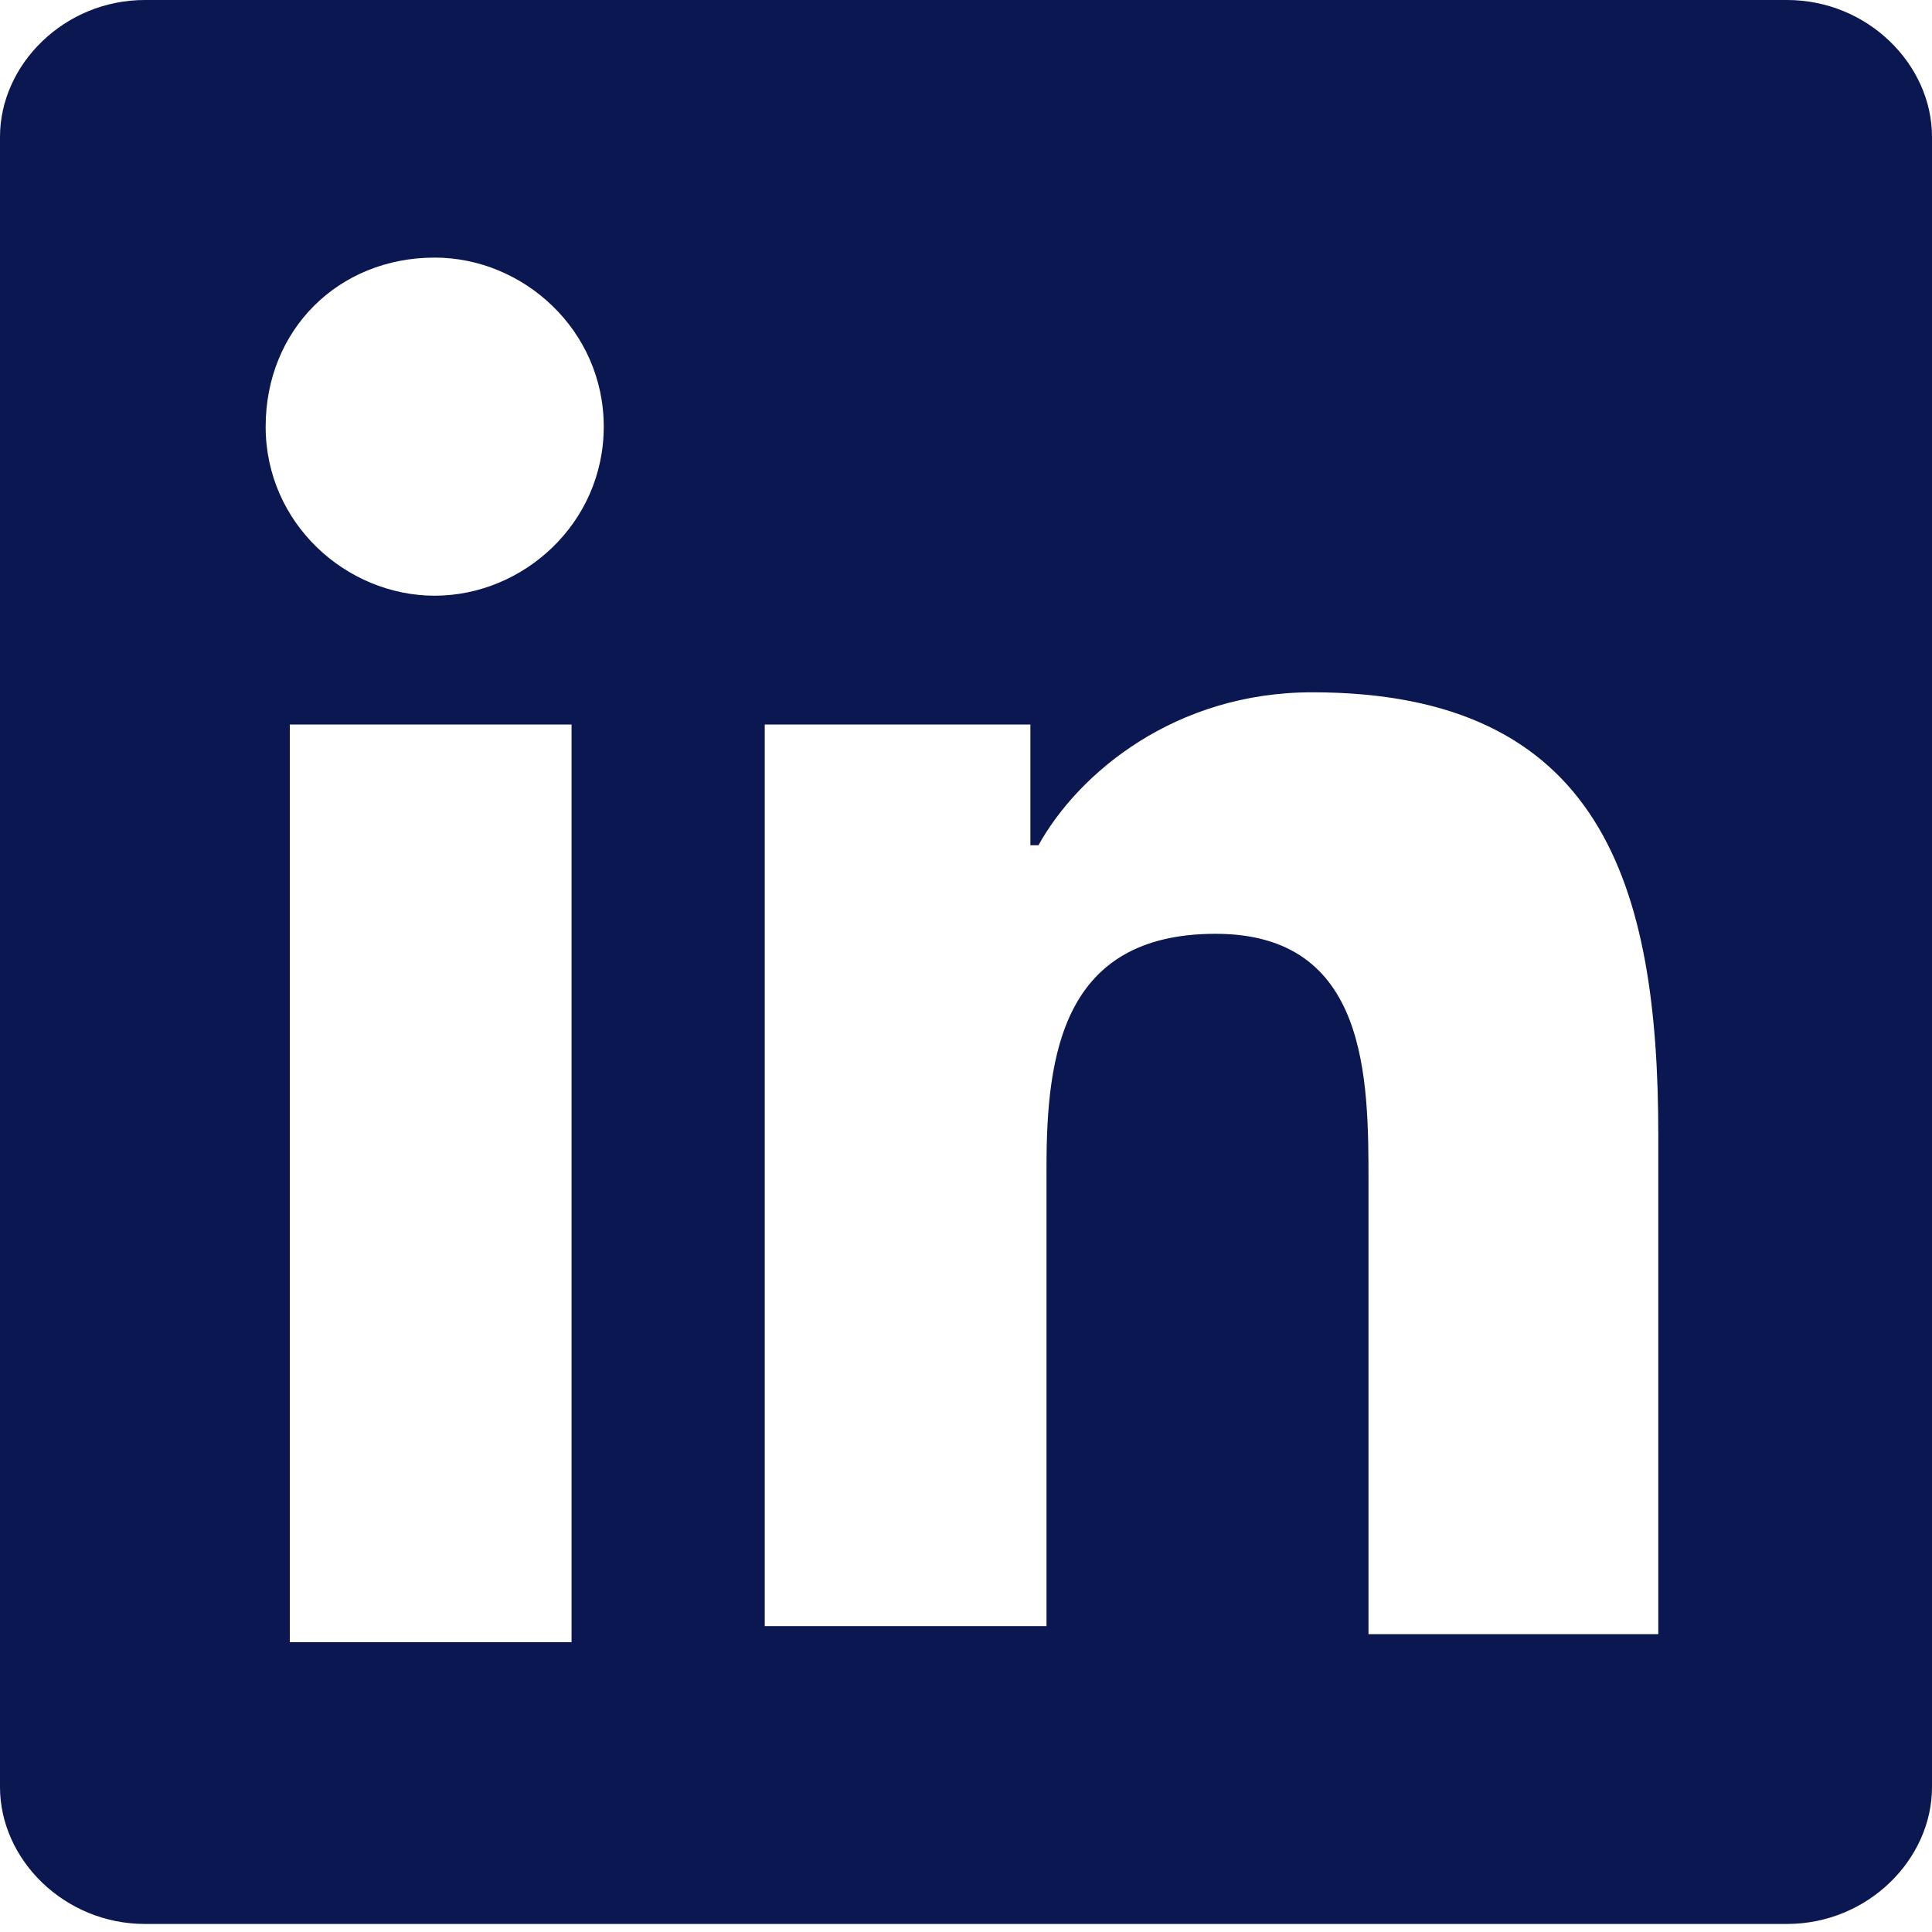 <svg width="18" height="18" viewBox="0 0 18 18" fill="none" xmlns="http://www.w3.org/2000/svg">
<path d="M16.65 0H1.35C0.6 0 0 0.6 0 1.275V16.65C0 17.325 0.6 17.925 1.35 17.925H16.65C17.4 17.925 18 17.325 18 16.65V1.275C18 0.6 17.4 0 16.65 0ZM5.325 15.3H2.7V6.75H5.325V15.3ZM4.05 5.55C3.225 5.55 2.475 4.875 2.475 3.975C2.475 3.075 3.15 2.4 4.05 2.4C4.875 2.4 5.625 3.075 5.625 3.975C5.625 4.875 4.875 5.55 4.05 5.55ZM15.375 15.225H12.75V11.025C12.75 10.05 12.75 8.7 11.325 8.7C9.9 8.7 9.75 9.825 9.75 10.875V15.15H7.125V6.75H9.6V7.875H9.675C10.05 7.2 10.95 6.45 12.225 6.45C14.925 6.45 15.45 8.25 15.45 10.575V15.225H15.375Z" fill="#0A1750"/>
</svg>

